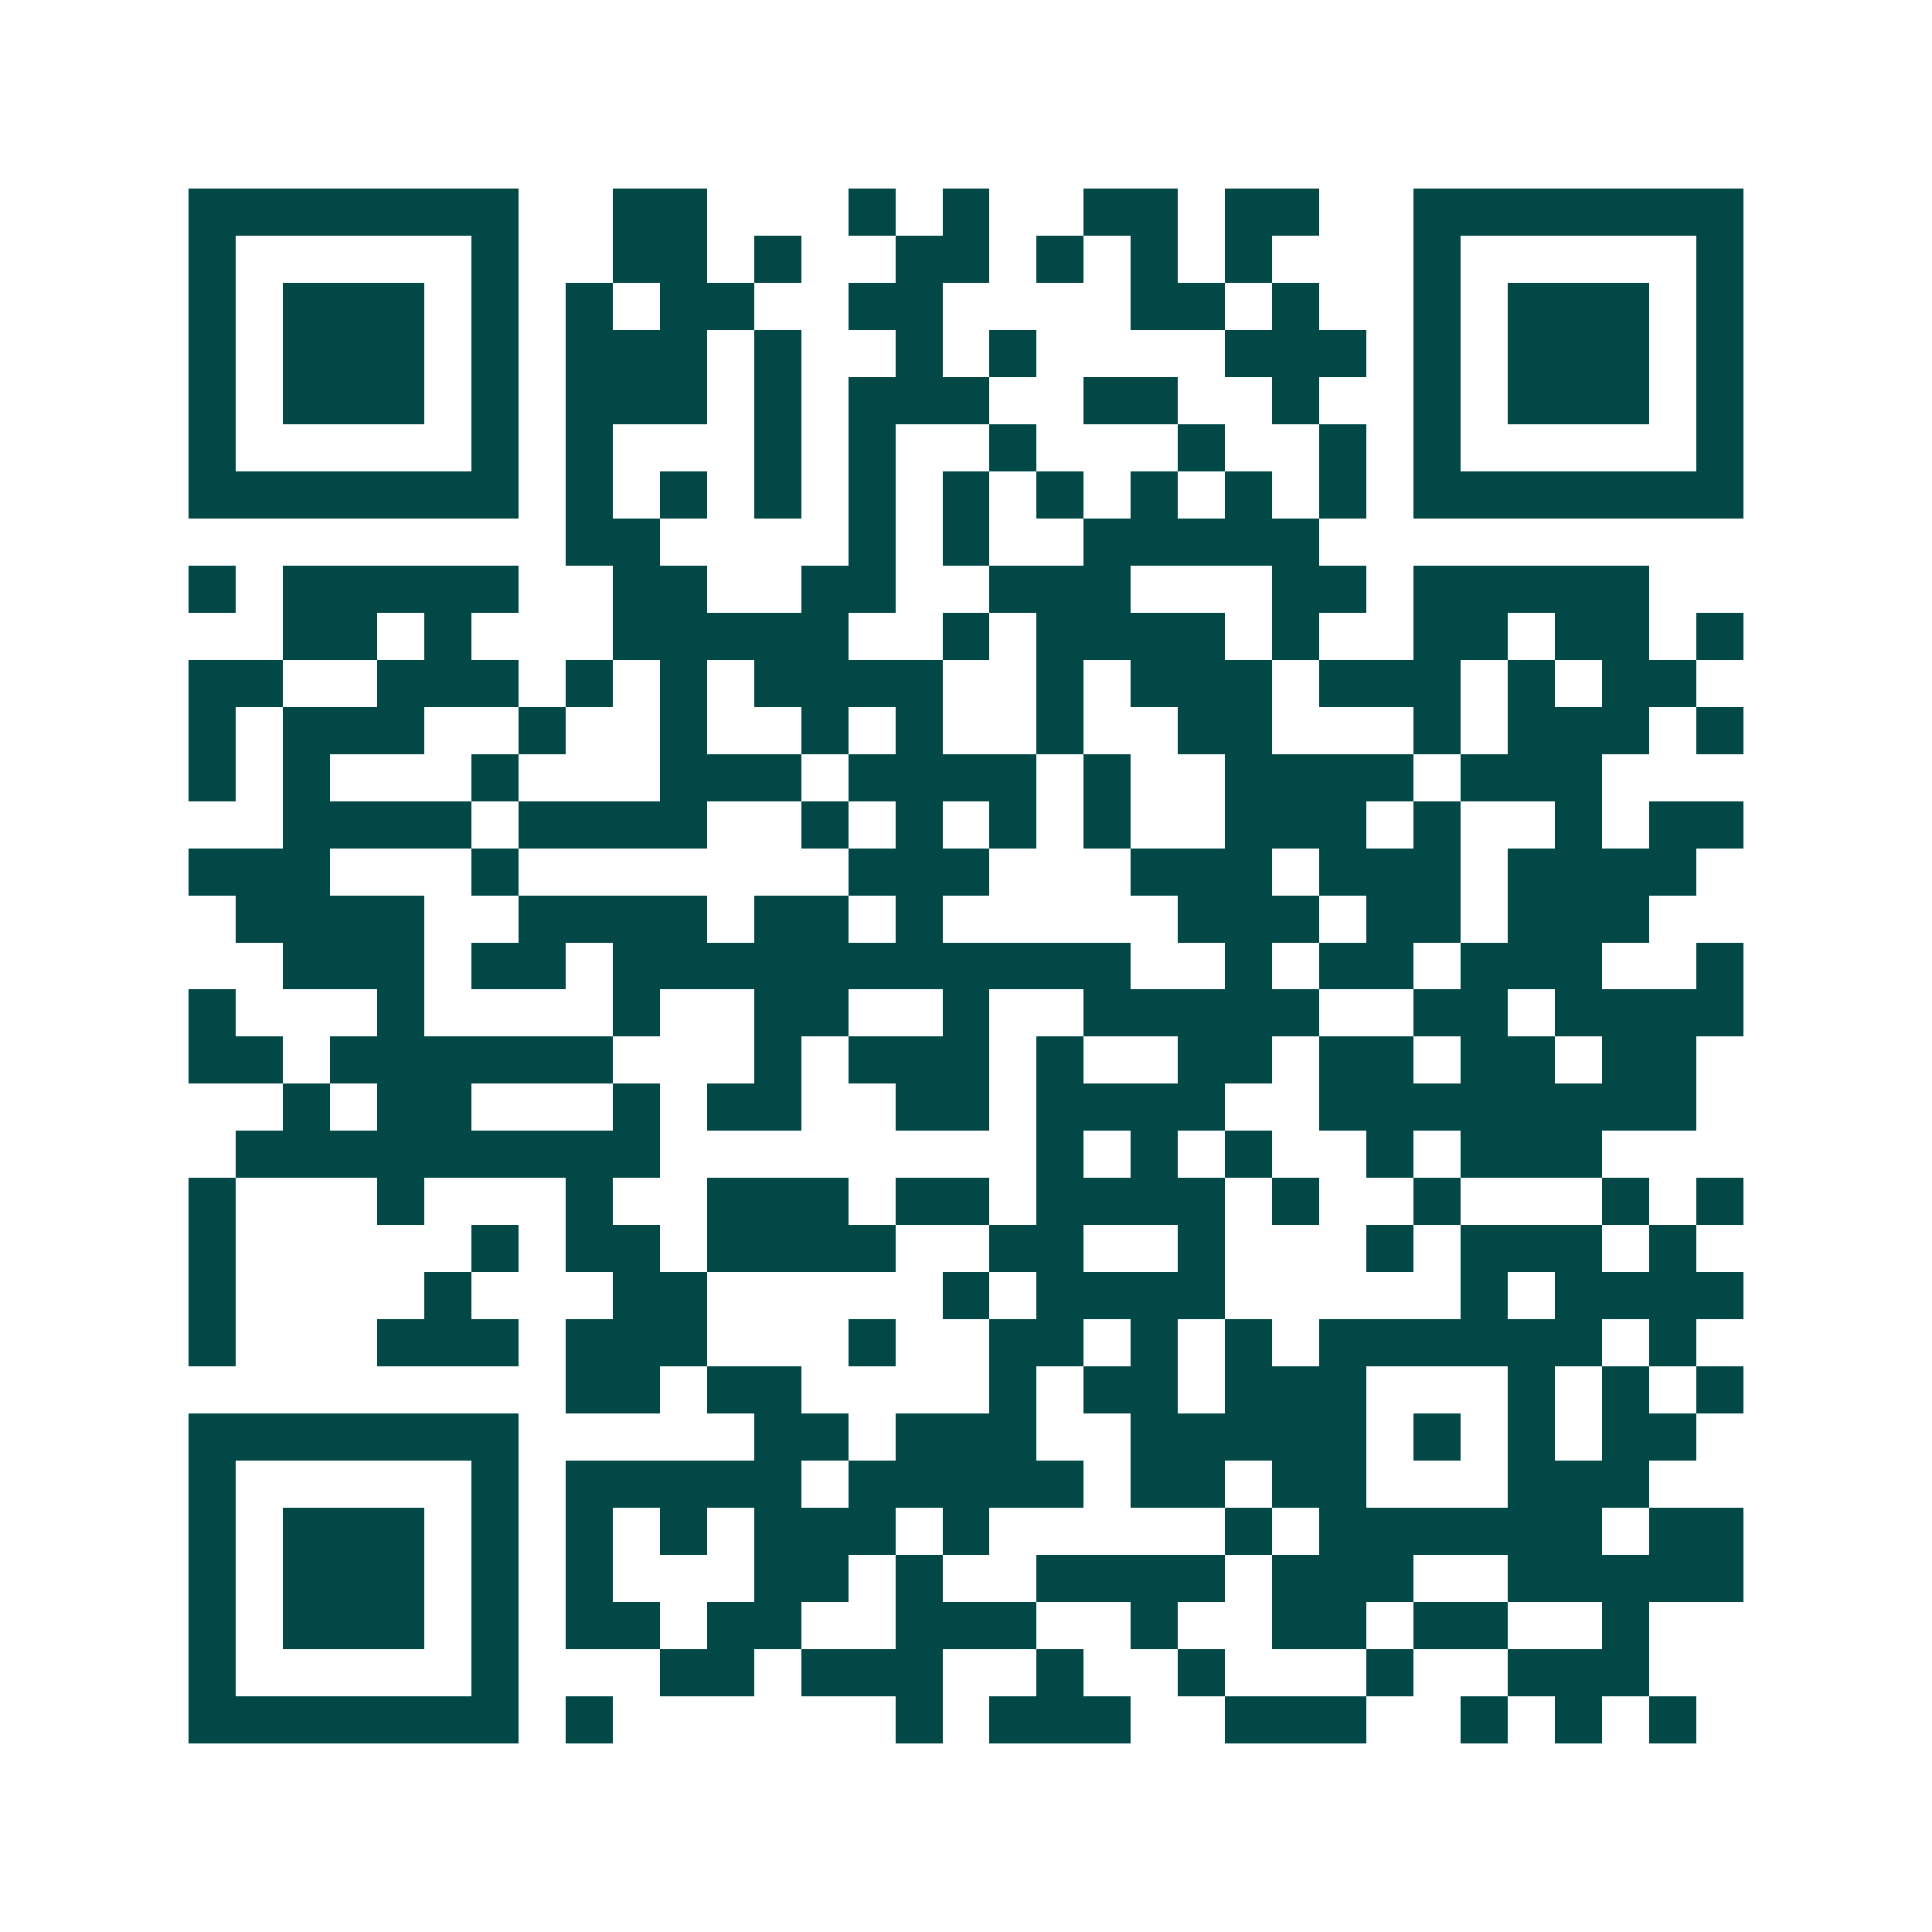 <svg xmlns="http://www.w3.org/2000/svg" width="200" height="200" viewBox="0 0 41 41" shape-rendering="crispEdges"><path fill="#ffffff" d="M0 0h41v41H0z"/><path stroke="#014847" d="M4 4.5h7m2 0h2m3 0h1m1 0h1m2 0h2m1 0h2m2 0h7M4 5.5h1m5 0h1m2 0h2m1 0h1m2 0h2m1 0h1m1 0h1m1 0h1m3 0h1m5 0h1M4 6.5h1m1 0h3m1 0h1m1 0h1m1 0h2m2 0h2m4 0h2m1 0h1m2 0h1m1 0h3m1 0h1M4 7.5h1m1 0h3m1 0h1m1 0h3m1 0h1m2 0h1m1 0h1m4 0h3m1 0h1m1 0h3m1 0h1M4 8.5h1m1 0h3m1 0h1m1 0h3m1 0h1m1 0h3m2 0h2m2 0h1m2 0h1m1 0h3m1 0h1M4 9.5h1m5 0h1m1 0h1m3 0h1m1 0h1m2 0h1m3 0h1m2 0h1m1 0h1m5 0h1M4 10.5h7m1 0h1m1 0h1m1 0h1m1 0h1m1 0h1m1 0h1m1 0h1m1 0h1m1 0h1m1 0h7M12 11.5h2m4 0h1m1 0h1m2 0h5M4 12.5h1m1 0h5m2 0h2m2 0h2m2 0h3m3 0h2m1 0h5M6 13.5h2m1 0h1m3 0h5m2 0h1m1 0h4m1 0h1m2 0h2m1 0h2m1 0h1M4 14.5h2m2 0h3m1 0h1m1 0h1m1 0h4m2 0h1m1 0h3m1 0h3m1 0h1m1 0h2M4 15.5h1m1 0h3m2 0h1m2 0h1m2 0h1m1 0h1m2 0h1m2 0h2m3 0h1m1 0h3m1 0h1M4 16.5h1m1 0h1m3 0h1m3 0h3m1 0h4m1 0h1m2 0h4m1 0h3M6 17.5h4m1 0h4m2 0h1m1 0h1m1 0h1m1 0h1m2 0h3m1 0h1m2 0h1m1 0h2M4 18.5h3m3 0h1m7 0h3m3 0h3m1 0h3m1 0h4M5 19.5h4m2 0h4m1 0h2m1 0h1m5 0h3m1 0h2m1 0h3M6 20.5h3m1 0h2m1 0h11m2 0h1m1 0h2m1 0h3m2 0h1M4 21.5h1m3 0h1m4 0h1m2 0h2m2 0h1m2 0h5m2 0h2m1 0h4M4 22.5h2m1 0h6m3 0h1m1 0h3m1 0h1m2 0h2m1 0h2m1 0h2m1 0h2M6 23.5h1m1 0h2m3 0h1m1 0h2m2 0h2m1 0h4m2 0h8M5 24.5h9m8 0h1m1 0h1m1 0h1m2 0h1m1 0h3M4 25.5h1m3 0h1m3 0h1m2 0h3m1 0h2m1 0h4m1 0h1m2 0h1m3 0h1m1 0h1M4 26.5h1m5 0h1m1 0h2m1 0h4m2 0h2m2 0h1m3 0h1m1 0h3m1 0h1M4 27.5h1m4 0h1m3 0h2m5 0h1m1 0h4m5 0h1m1 0h4M4 28.5h1m3 0h3m1 0h3m3 0h1m2 0h2m1 0h1m1 0h1m1 0h6m1 0h1M12 29.5h2m1 0h2m4 0h1m1 0h2m1 0h3m3 0h1m1 0h1m1 0h1M4 30.5h7m5 0h2m1 0h3m2 0h5m1 0h1m1 0h1m1 0h2M4 31.5h1m5 0h1m1 0h5m1 0h5m1 0h2m1 0h2m3 0h3M4 32.5h1m1 0h3m1 0h1m1 0h1m1 0h1m1 0h3m1 0h1m5 0h1m1 0h6m1 0h2M4 33.5h1m1 0h3m1 0h1m1 0h1m3 0h2m1 0h1m2 0h4m1 0h3m2 0h5M4 34.5h1m1 0h3m1 0h1m1 0h2m1 0h2m2 0h3m2 0h1m2 0h2m1 0h2m2 0h1M4 35.5h1m5 0h1m3 0h2m1 0h3m2 0h1m2 0h1m3 0h1m2 0h3M4 36.5h7m1 0h1m6 0h1m1 0h3m2 0h3m2 0h1m1 0h1m1 0h1"/></svg>
